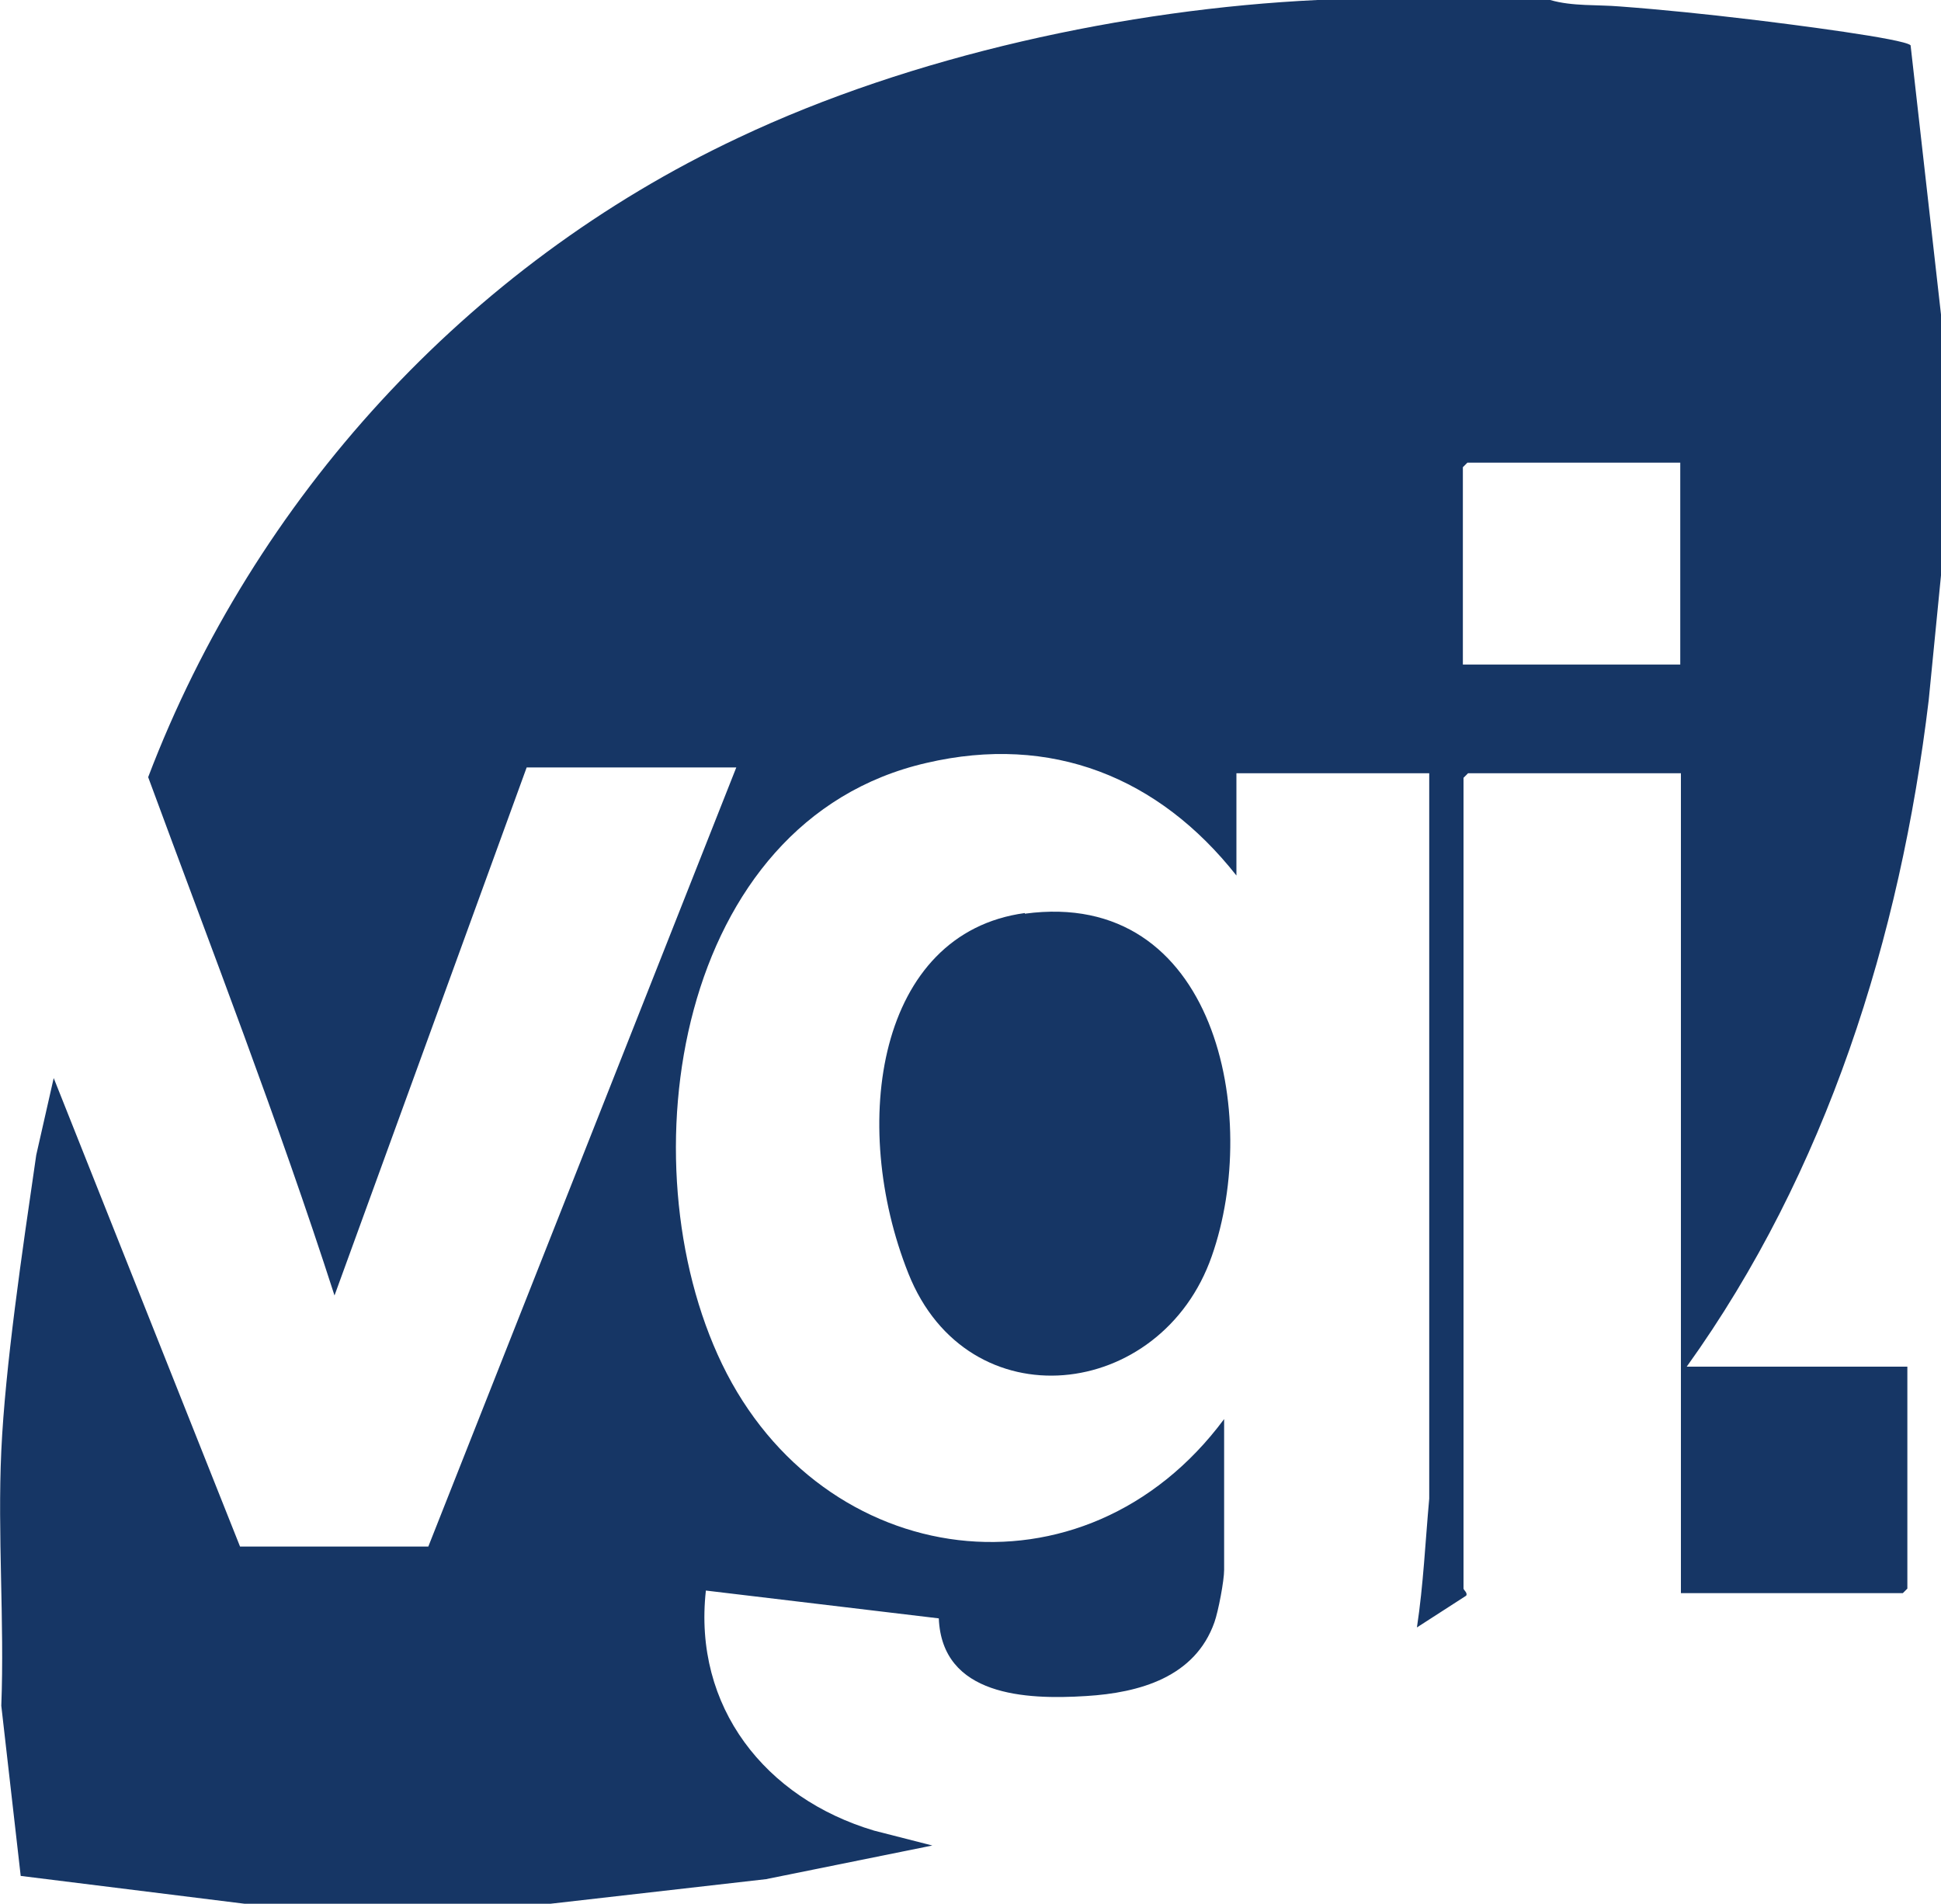 <?xml version="1.0" encoding="UTF-8"?>
<svg id="Ebene_1" xmlns="http://www.w3.org/2000/svg" version="1.1" viewBox="0 0 300 294.2">
  <!-- Generator: Adobe Illustrator 29.5.1, SVG Export Plug-In . SVG Version: 2.1.0 Build 141)  -->
  <path d="M239.6,0c3.4,1,7.3.7,10.8,1,6.7.5,13.4,1.2,20.1,2s23.8,3,24.8,4l4.8,42.5v38.4l-2,20.3c-4.4,36.7-15.8,72.9-37.4,103h34.1v34.3l-.7.7h-34.3v-126.7h-32.9l-.7.7v125.3c0,.2.7.7.4,1.1l-7.6,4.9c1-6.6,1.3-13.3,1.9-19.9v-112.1h-29.8v15.8c-12-15.2-28.6-21.9-47.9-17.4-38.8,8.9-46.6,61.8-31.6,92.9,15.5,32.1,56,37.6,77.6,8.5v23.3c0,1.7-.9,6.4-1.5,8.1-3,8.5-11.6,10.9-19.8,11.4-9.4.6-22.3,0-22.8-12l-36-4.3c-2,18,9.2,32.1,26,37.1l9,2.3-25.7,5.2-34.2,3.9h-45.6l-35.4-4.4-3-26.3c.5-13-.6-26.4,0-39.4s3.2-30.6,5.4-45.7l2.7-11.9,28.8,72.4h29.1s47.6-120.4,47.6-120.4h-32.4l-29.7,81.6c-8.7-27-19-53.5-28.8-80.1,16.4-43.1,49.3-79.1,91.2-98.8C140.9,8.6,174.2,1.4,203.6,0h36ZM259.7,71.5h-32.9l-.7.7v30.5h33.6v-31.2Z" fill="#163665" />
  <path d="M158.4,141.2c29.6-4,36.5,31.3,28.9,52.9-7.8,22.4-37.7,25.8-46.9,2.7s-4.8-52.6,18-55.7Z" fill="#163665" />
</svg>